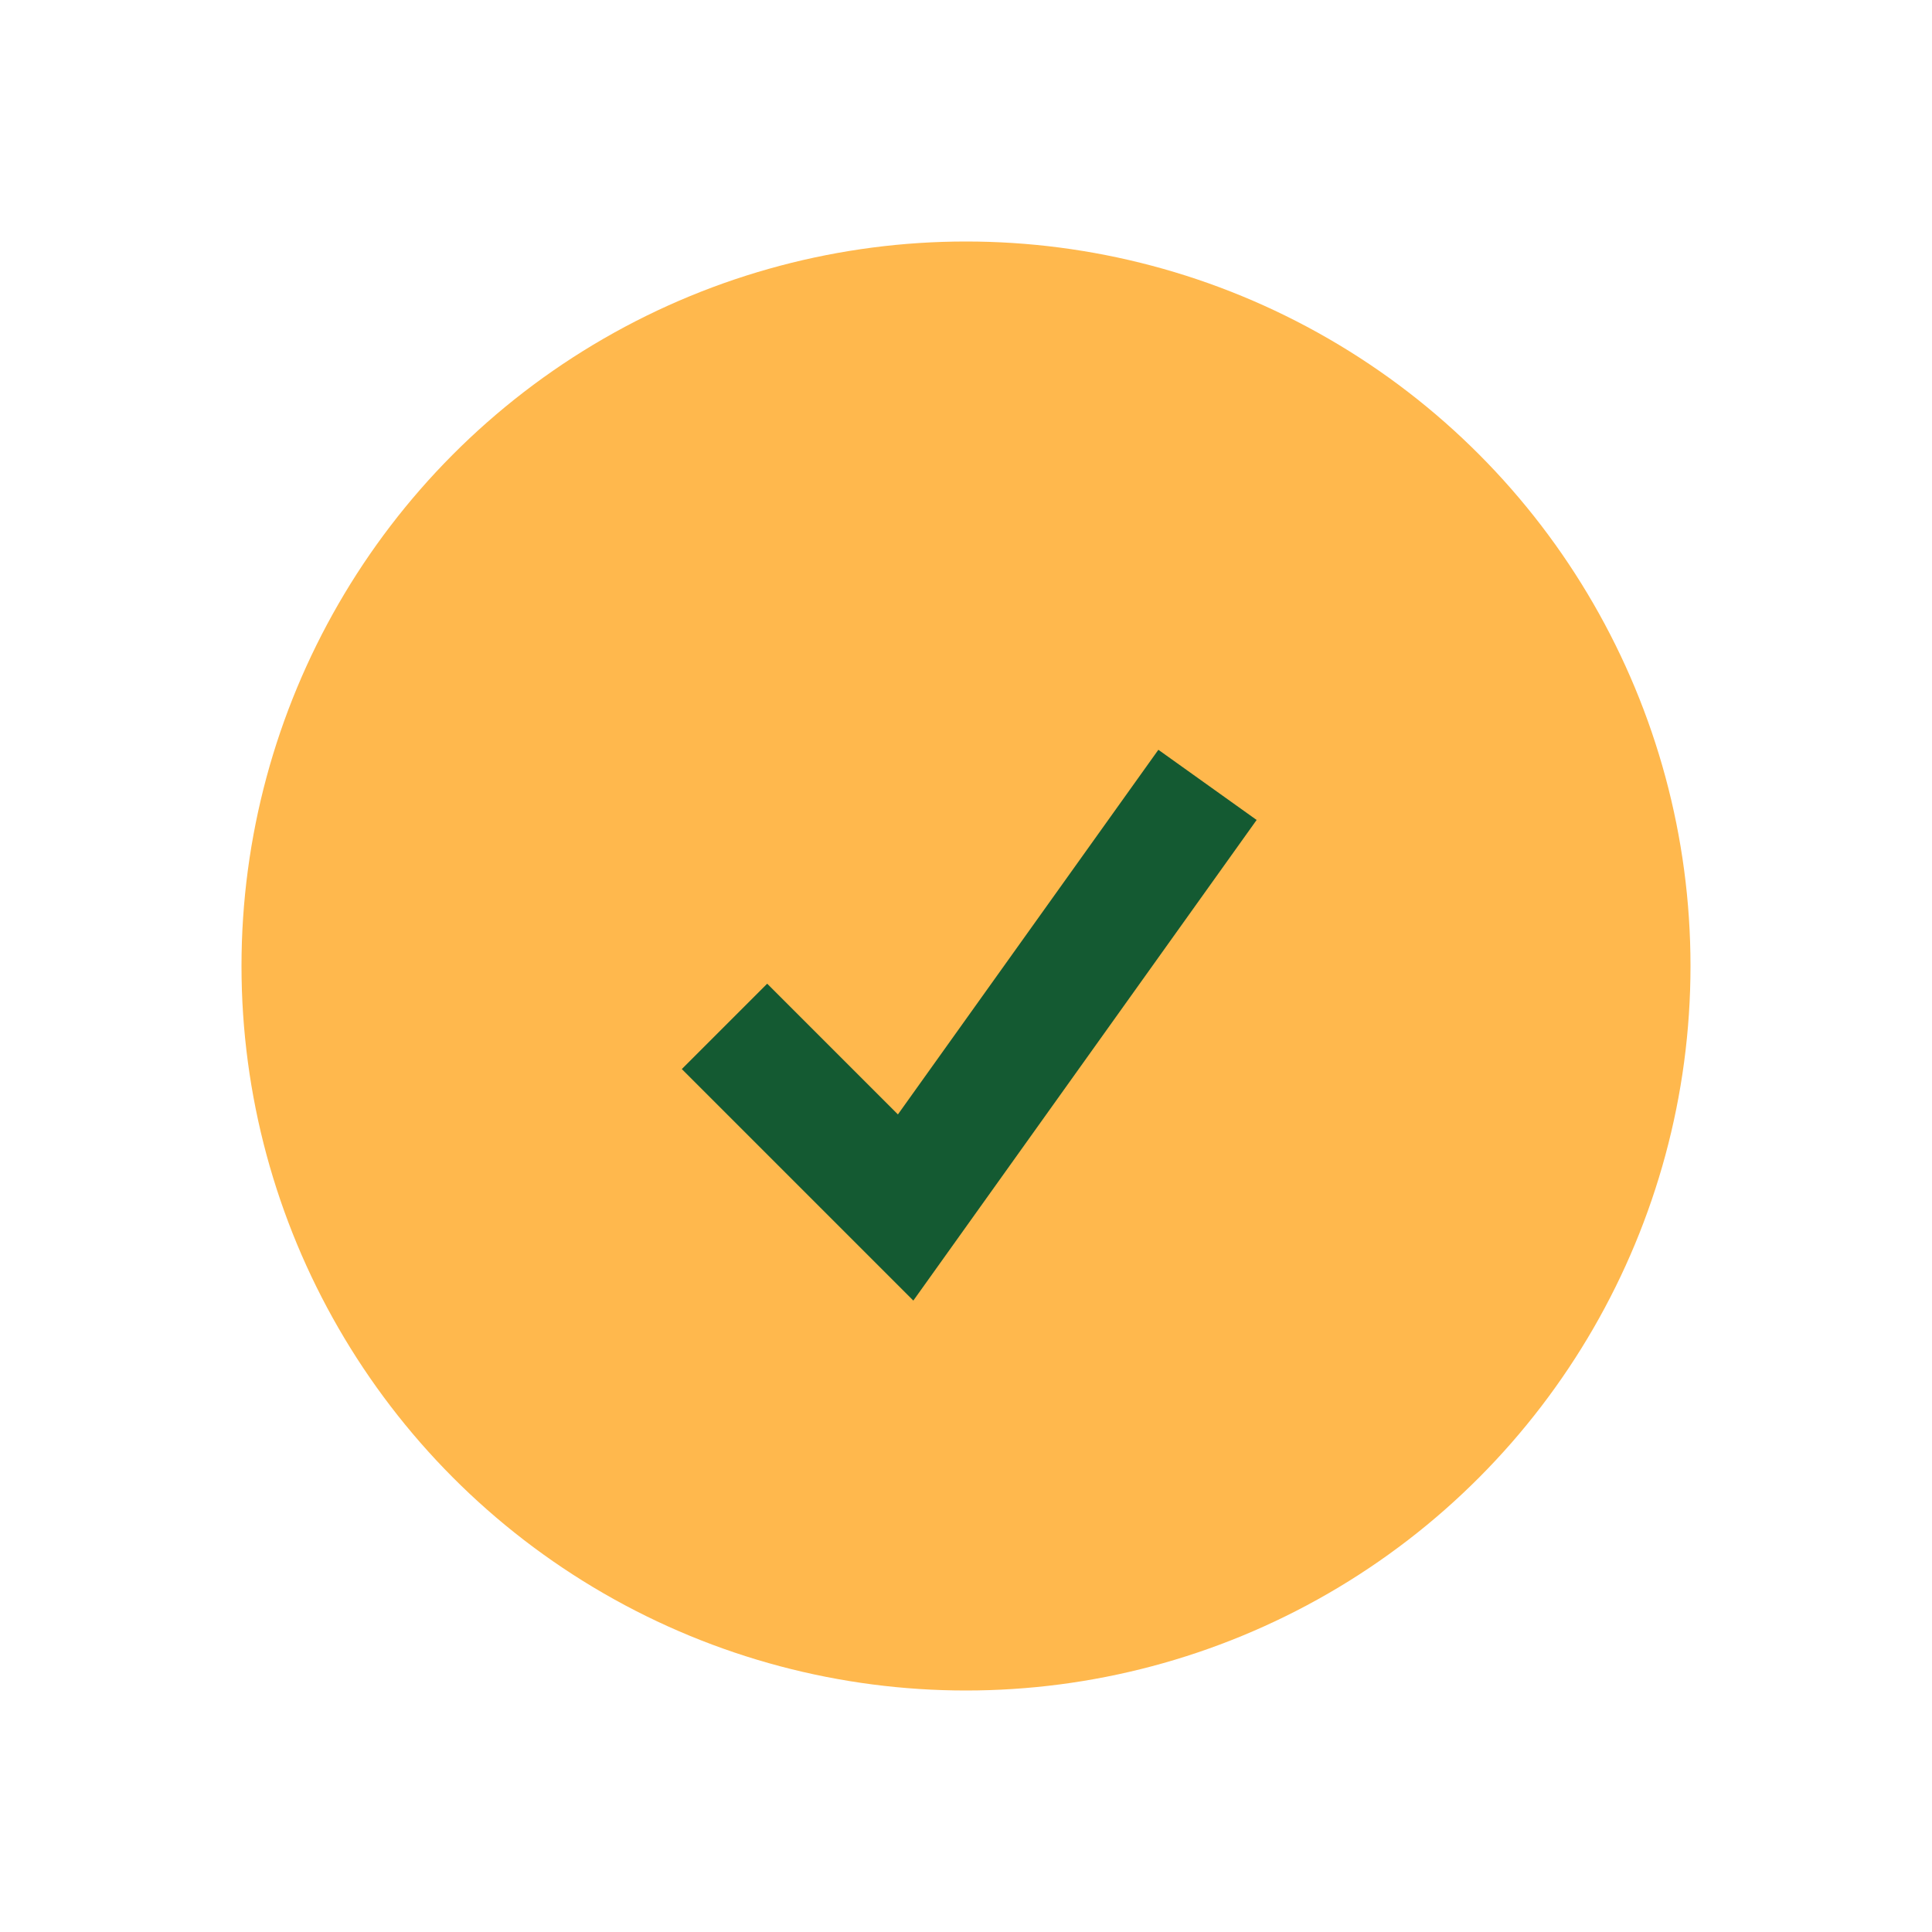 <?xml version="1.0" encoding="UTF-8"?>
<svg xmlns="http://www.w3.org/2000/svg" width="32" height="32" viewBox="0 0 32 32"><circle cx="16" cy="16" r="12" fill="#FFB84D"/><path d="M12 17l3 3 5-7" stroke="#145A32" stroke-width="2" fill="none"/></svg>